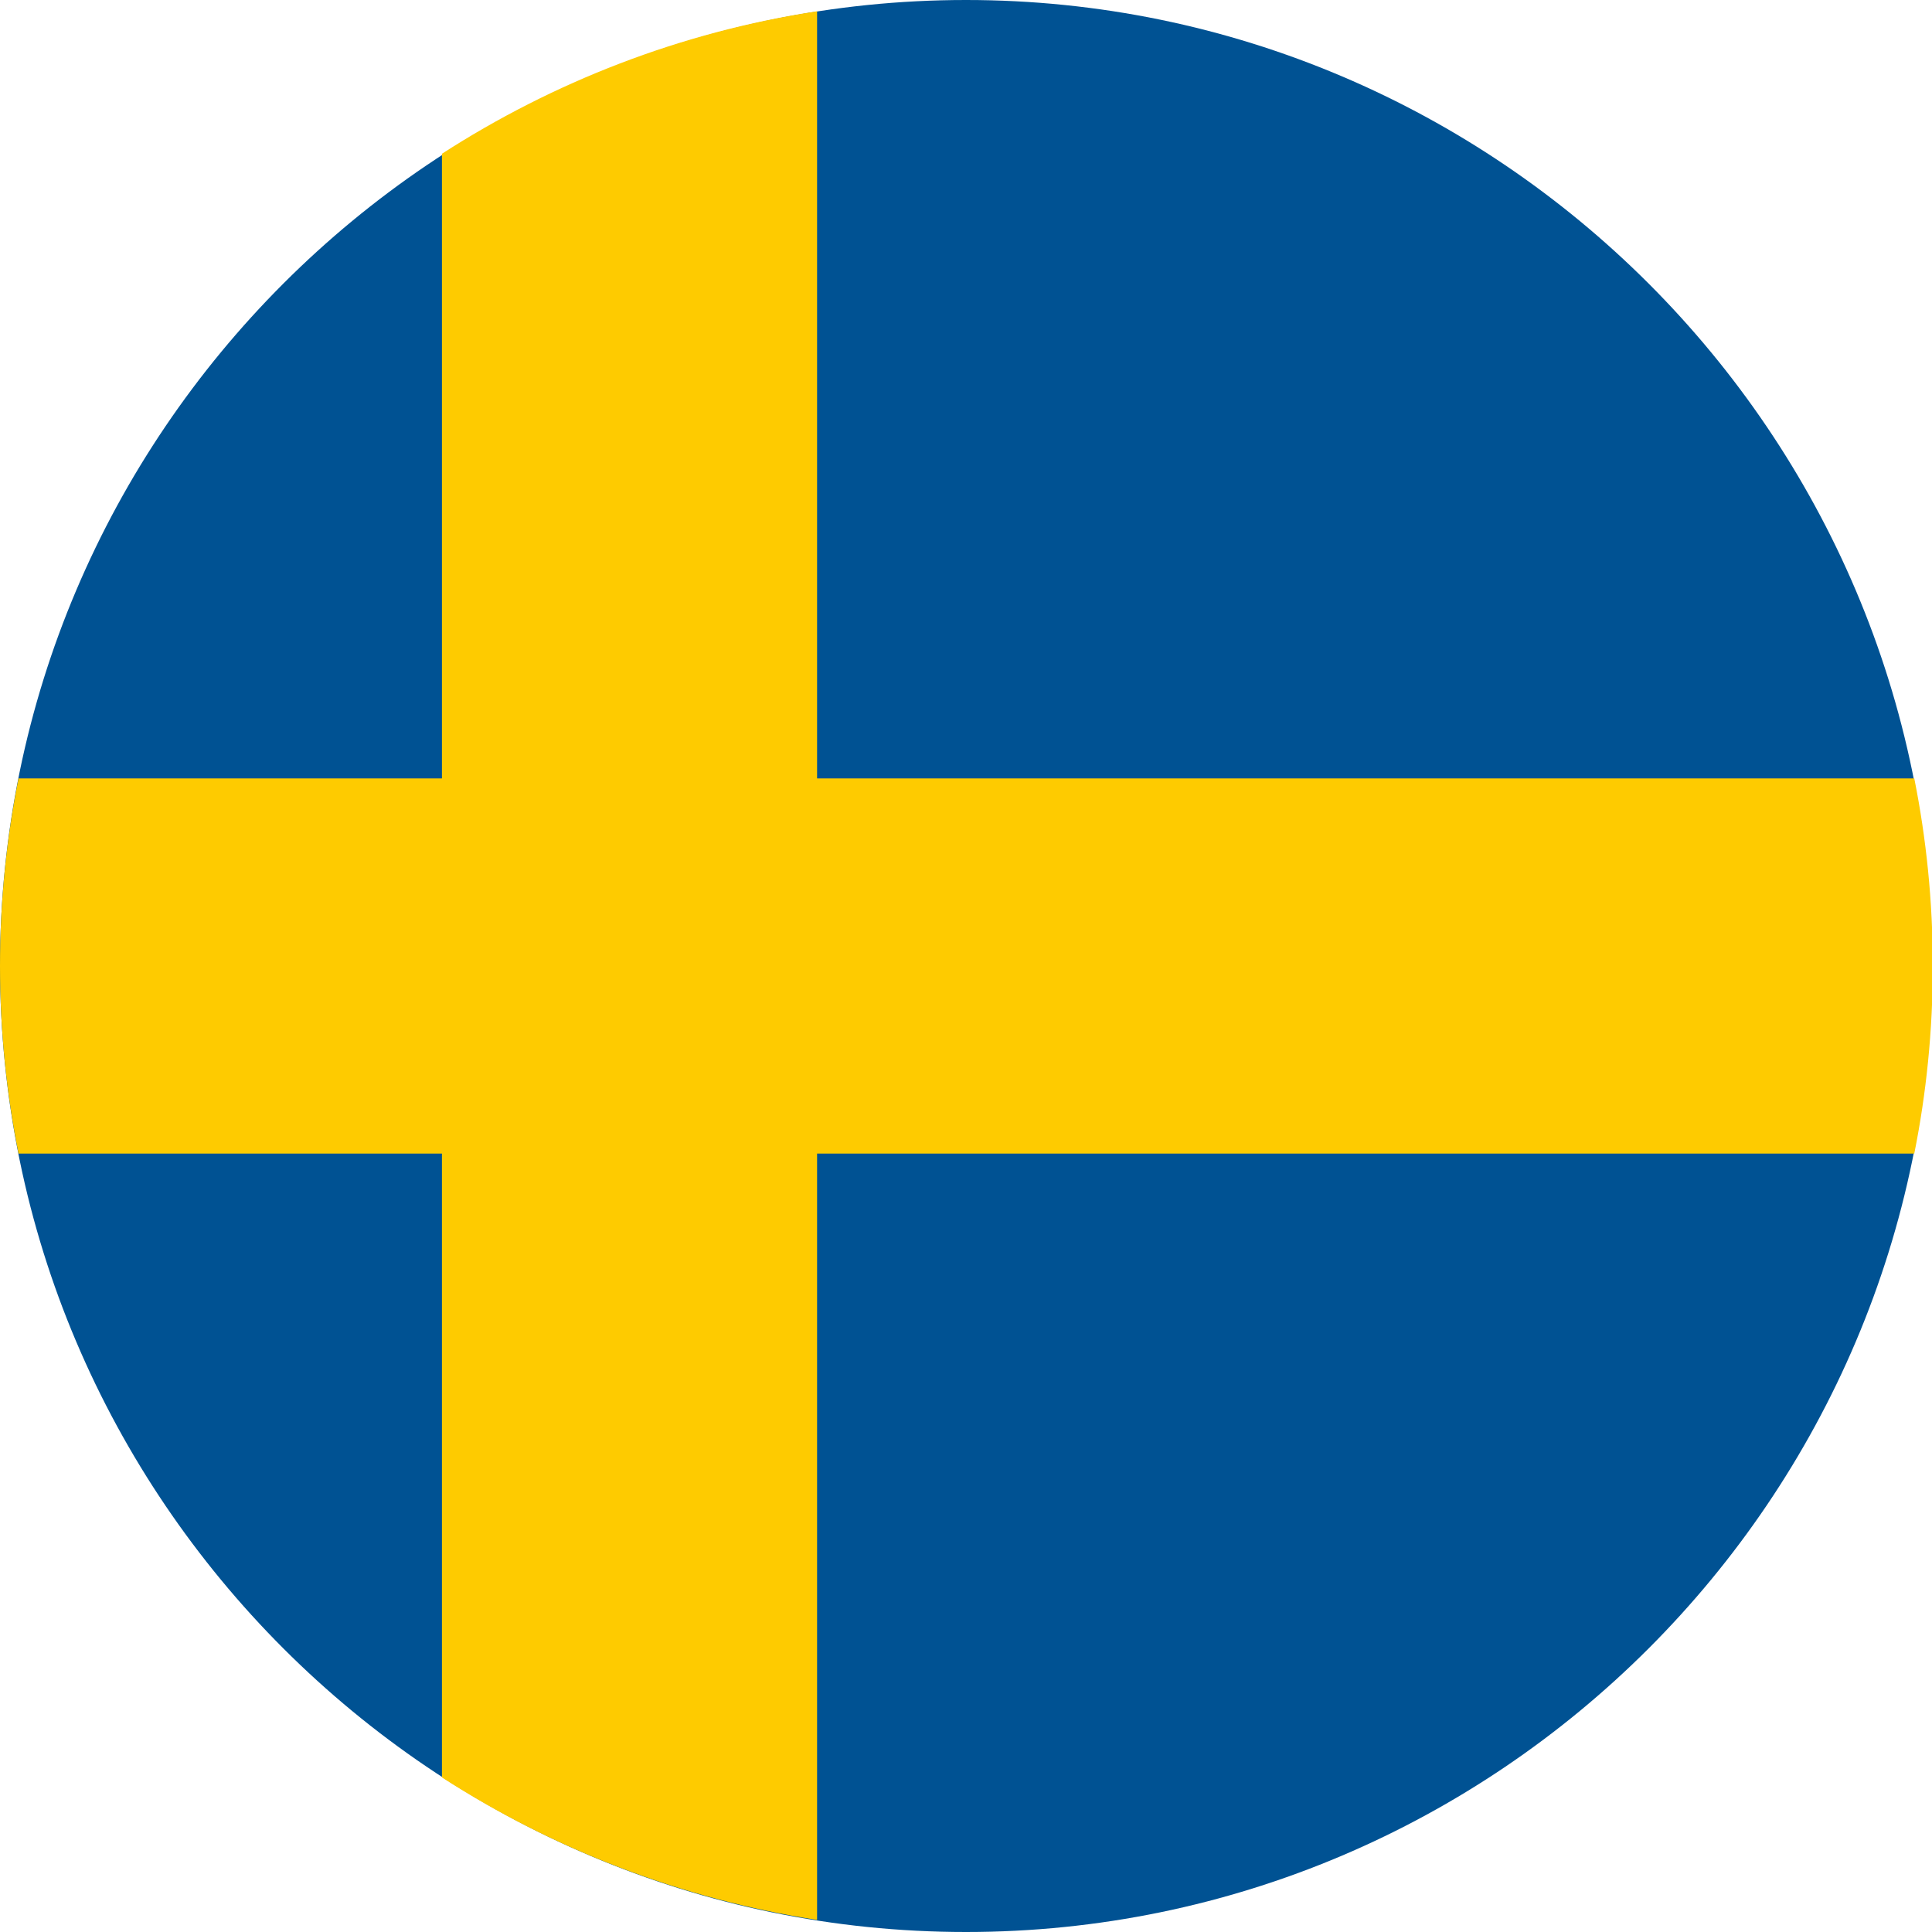 <?xml version="1.0" encoding="UTF-8"?>
<svg id="SE-Sweden" xmlns="http://www.w3.org/2000/svg" viewBox="0 0 24 24">
  <defs>
    <style>
      .cls-1 {
        fill: #fecb00;
      }

      .cls-1, .cls-2 {
        fill-rule: evenodd;
      }

      .cls-2 {
        fill: #005293;
      }
    </style>
  </defs>
  <path class="cls-2" d="M12,24c6.61,0,12-5.39,12-12S18.61,0,12,0,0,5.39,0,12s5.39,12,12,12Z"/>
  <path class="cls-1" d="M5.49,1.91v20.17c1.38.89,2.97,1.51,4.66,1.77V.14c-1.7.26-3.28.88-4.66,1.77Z"/>
  <path class="cls-1" d="M23.77,9.67H.23C.08,10.42,0,11.2,0,12s.08,1.58.23,2.33h23.55c.15-.75.23-1.53.23-2.33s-.08-1.58-.23-2.33Z"/>
</svg>